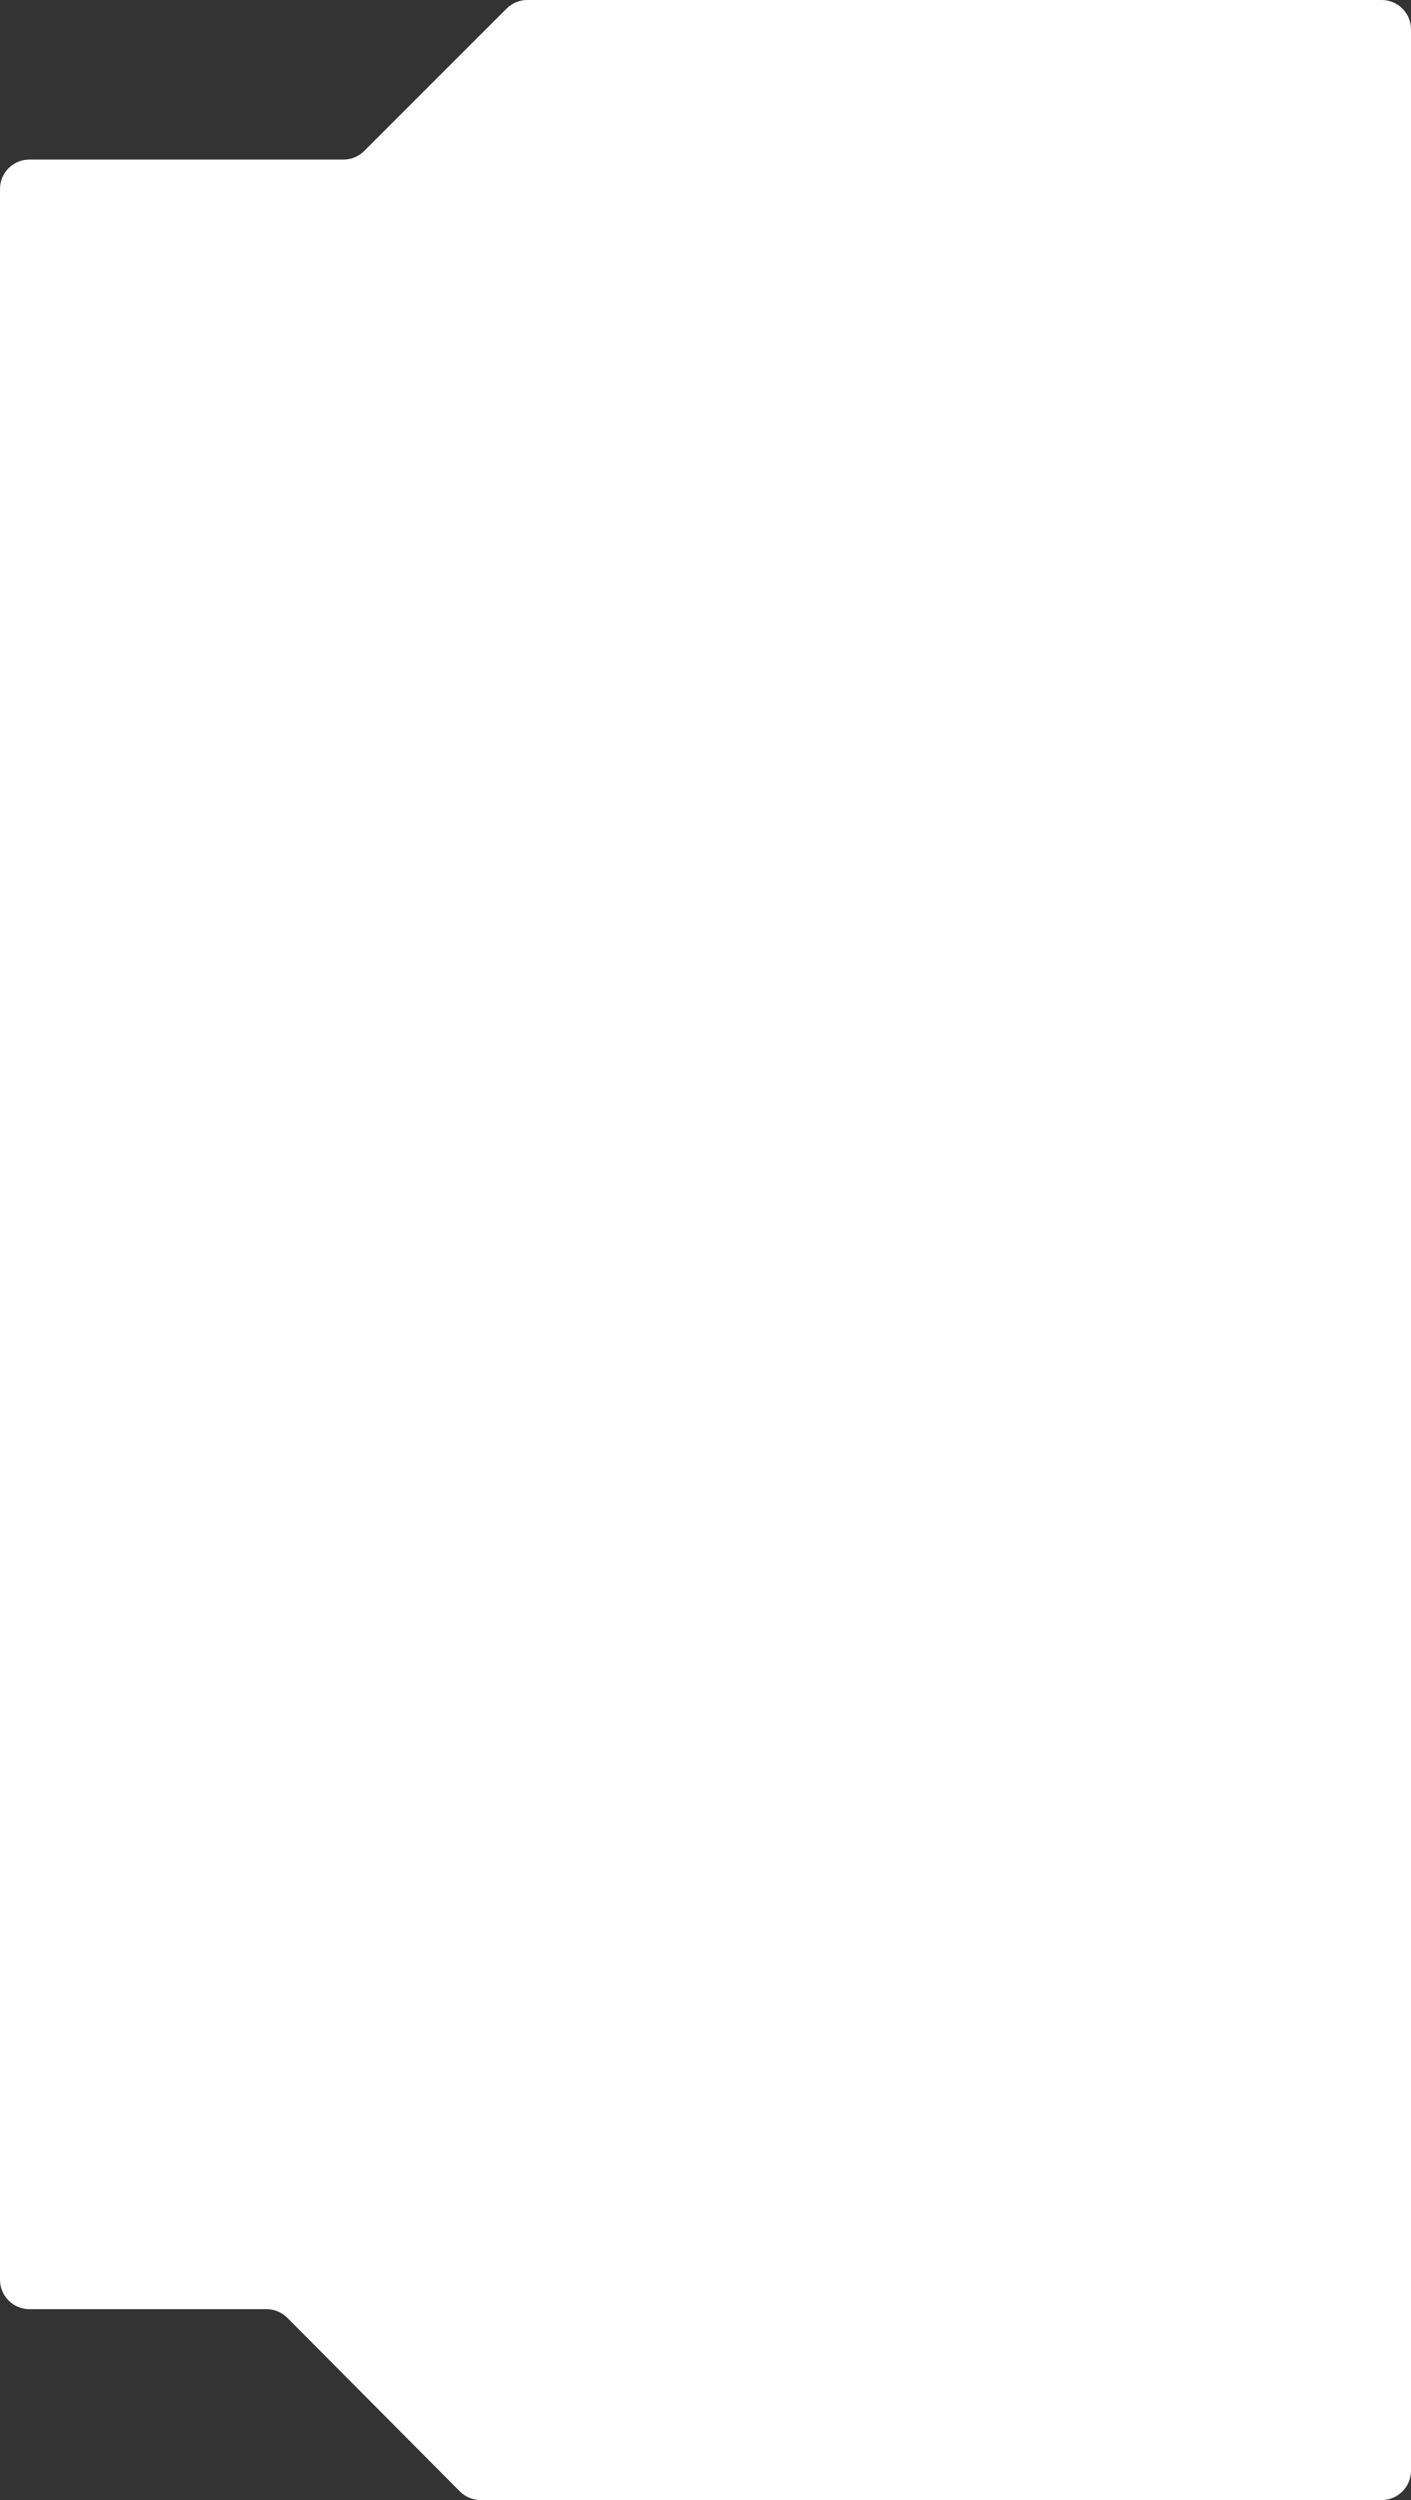 <?xml version="1.0" encoding="UTF-8"?> <svg xmlns="http://www.w3.org/2000/svg" width="480" height="850" viewBox="0 0 480 850" fill="none"><rect x="0" y="0" width="480" height="850" fill="#333333" stroke="none"/> <path fill-rule="evenodd" clip-rule="evenodd" d="M116.834 54.253C119.485 54.253 122.028 53.2 123.903 51.326L172.328 2.927C174.203 1.053 176.746 0 179.397 0H470C475.523 0 480 4.477 480 10V840C480 845.523 475.523 850 470 850H163.518C160.856 850 158.304 848.939 156.427 847.051L97.753 788.046C95.876 786.158 93.324 785.097 90.662 785.097H10C4.477 785.097 0 780.62 0 775.097V64.253C0 58.73 4.477 54.253 10 54.253H116.834Z" fill="white"></path> </svg> 